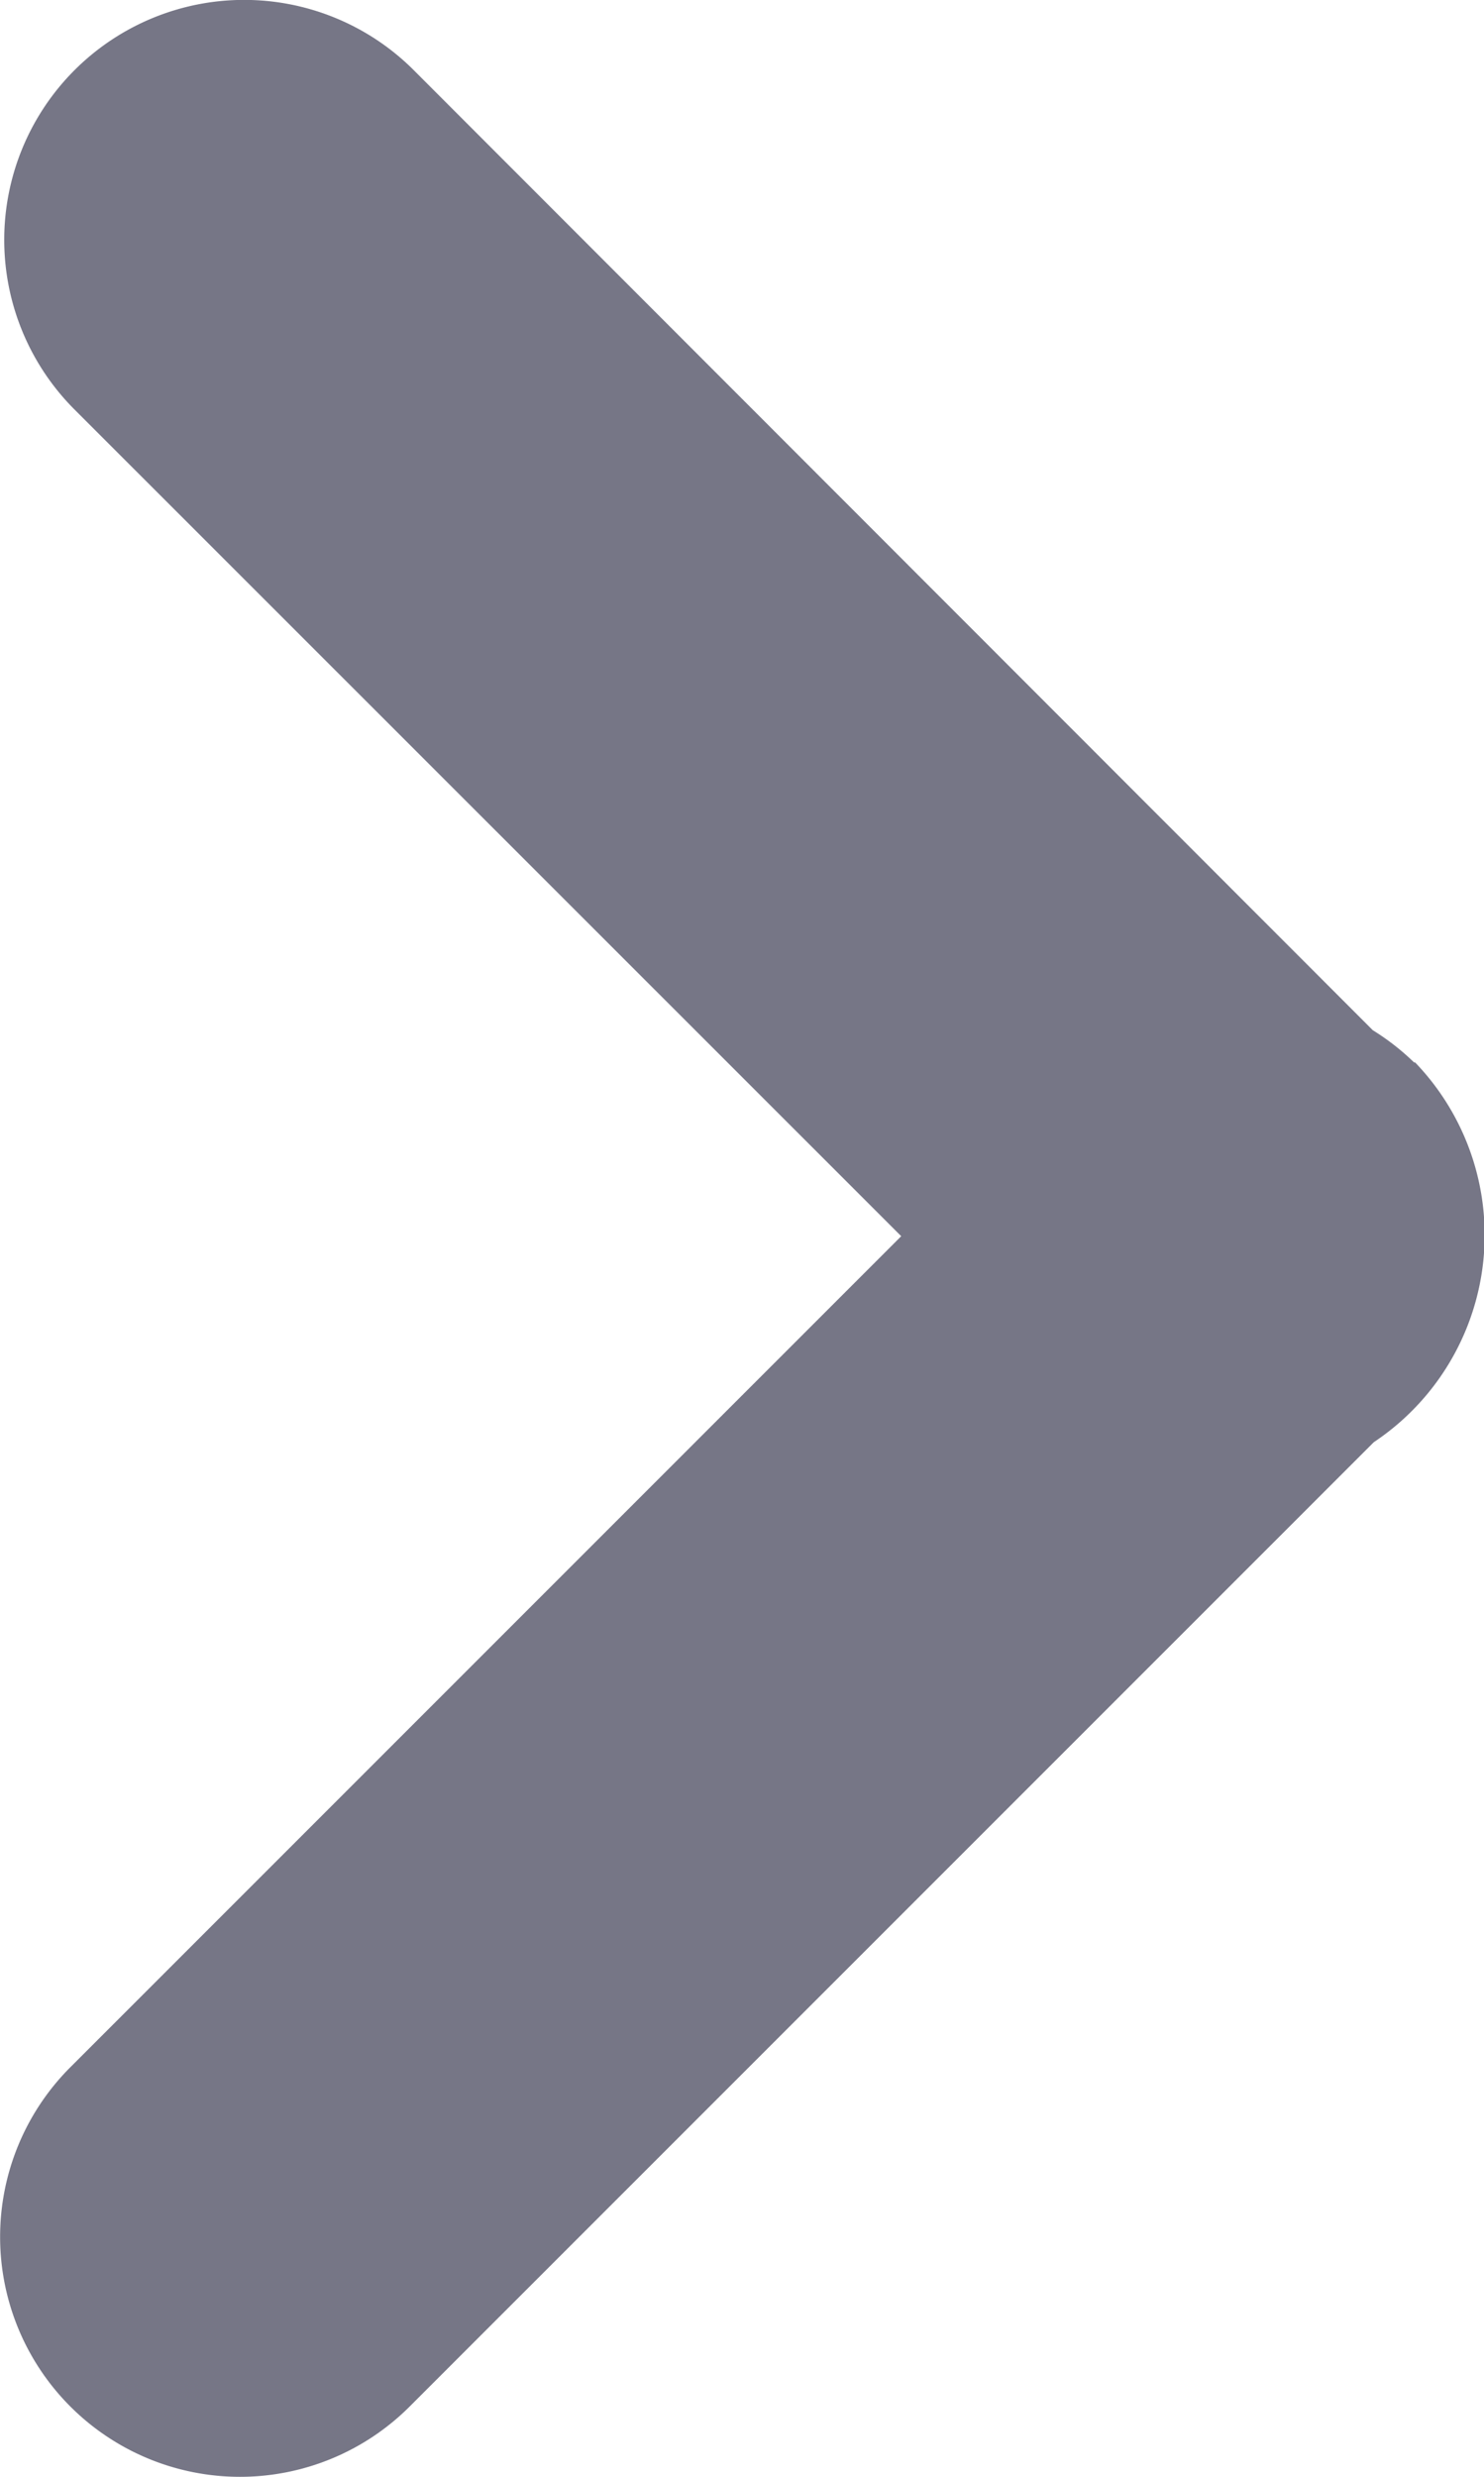 <svg id="previous" xmlns="http://www.w3.org/2000/svg" width="7.191" height="12" viewBox="0 0 7.191 12">
  <path id="Path_149" data-name="Path 149" d="M18.024,5.148a1.172,1.172,0,0,0-.2-.156L13.177.341a1.162,1.162,0,0,0-1.644,1.644L15.539,5.99l-4.026,4.026a1.162,1.162,0,1,0,1.644,1.644l4.672-4.672a1.206,1.206,0,0,0,.2-1.84Z" transform="translate(-11.172 -0.001)" fill="#767686"/>
</svg>
